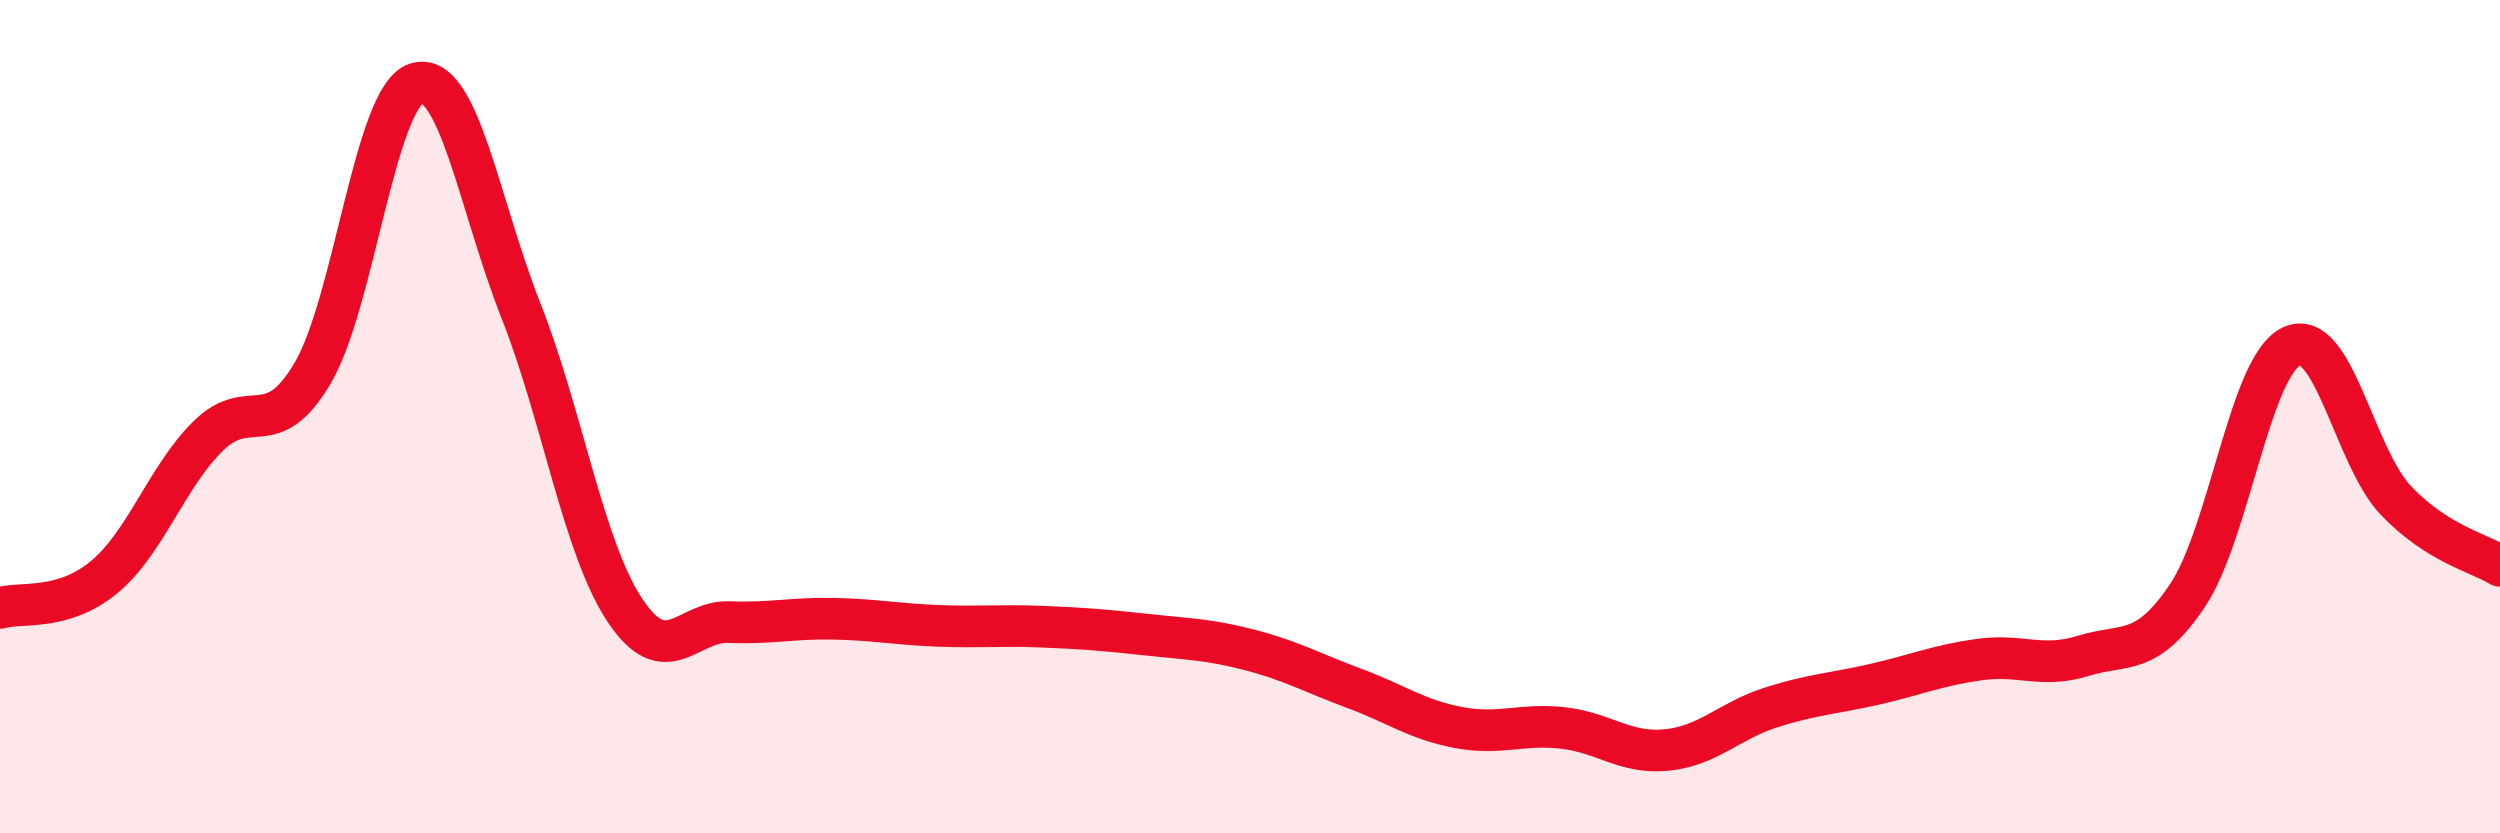 
    <svg width="60" height="20" viewBox="0 0 60 20" xmlns="http://www.w3.org/2000/svg">
      <path
        d="M 0,14.59 C 0.5,14.44 1.5,14.68 2.5,13.85 C 3.5,13.02 4,11.44 5,10.46 C 6,9.48 6.5,10.65 7.5,8.96 C 8.5,7.27 9,2.3 10,2 C 11,1.7 11.5,4.92 12.5,7.45 C 13.5,9.98 14,13.15 15,14.65 C 16,16.15 16.5,14.89 17.5,14.93 C 18.5,14.97 19,14.83 20,14.85 C 21,14.87 21.5,14.98 22.5,15.02 C 23.5,15.06 24,15 25,15.04 C 26,15.08 26.5,15.12 27.5,15.23 C 28.5,15.34 29,15.34 30,15.6 C 31,15.86 31.5,16.15 32.5,16.52 C 33.5,16.89 34,17.27 35,17.46 C 36,17.65 36.5,17.36 37.5,17.47 C 38.5,17.58 39,18.1 40,18 C 41,17.9 41.5,17.3 42.5,16.98 C 43.5,16.66 44,16.65 45,16.42 C 46,16.19 46.5,15.97 47.5,15.83 C 48.5,15.69 49,16.05 50,15.74 C 51,15.43 51.5,15.78 52.5,14.29 C 53.5,12.8 54,8.77 55,8.31 C 56,7.85 56.5,10.96 57.5,12.01 C 58.5,13.06 59.5,13.27 60,13.58L60 20L0 20Z"
        fill="#EB0A25"
        opacity="0.1"
        stroke-linecap="round"
        stroke-linejoin="round"
      />
      <path
        d="M 0,14.59 C 0.5,14.44 1.5,14.68 2.5,13.85 C 3.5,13.02 4,11.44 5,10.46 C 6,9.48 6.5,10.65 7.5,8.96 C 8.5,7.27 9,2.3 10,2 C 11,1.7 11.5,4.92 12.5,7.45 C 13.5,9.98 14,13.15 15,14.65 C 16,16.15 16.5,14.89 17.5,14.93 C 18.5,14.97 19,14.83 20,14.85 C 21,14.87 21.5,14.98 22.5,15.02 C 23.5,15.06 24,15 25,15.04 C 26,15.08 26.5,15.12 27.5,15.23 C 28.5,15.34 29,15.34 30,15.6 C 31,15.86 31.5,16.15 32.5,16.52 C 33.5,16.89 34,17.27 35,17.46 C 36,17.65 36.5,17.36 37.5,17.47 C 38.5,17.58 39,18.1 40,18 C 41,17.9 41.5,17.3 42.5,16.98 C 43.5,16.66 44,16.65 45,16.42 C 46,16.19 46.5,15.97 47.5,15.83 C 48.5,15.69 49,16.05 50,15.74 C 51,15.43 51.5,15.78 52.5,14.29 C 53.5,12.8 54,8.77 55,8.31 C 56,7.85 56.5,10.96 57.5,12.01 C 58.5,13.06 59.5,13.27 60,13.58"
        stroke="#EB0A25"
        stroke-width="1"
        fill="none"
        stroke-linecap="round"
        stroke-linejoin="round"
      />
    </svg>
  